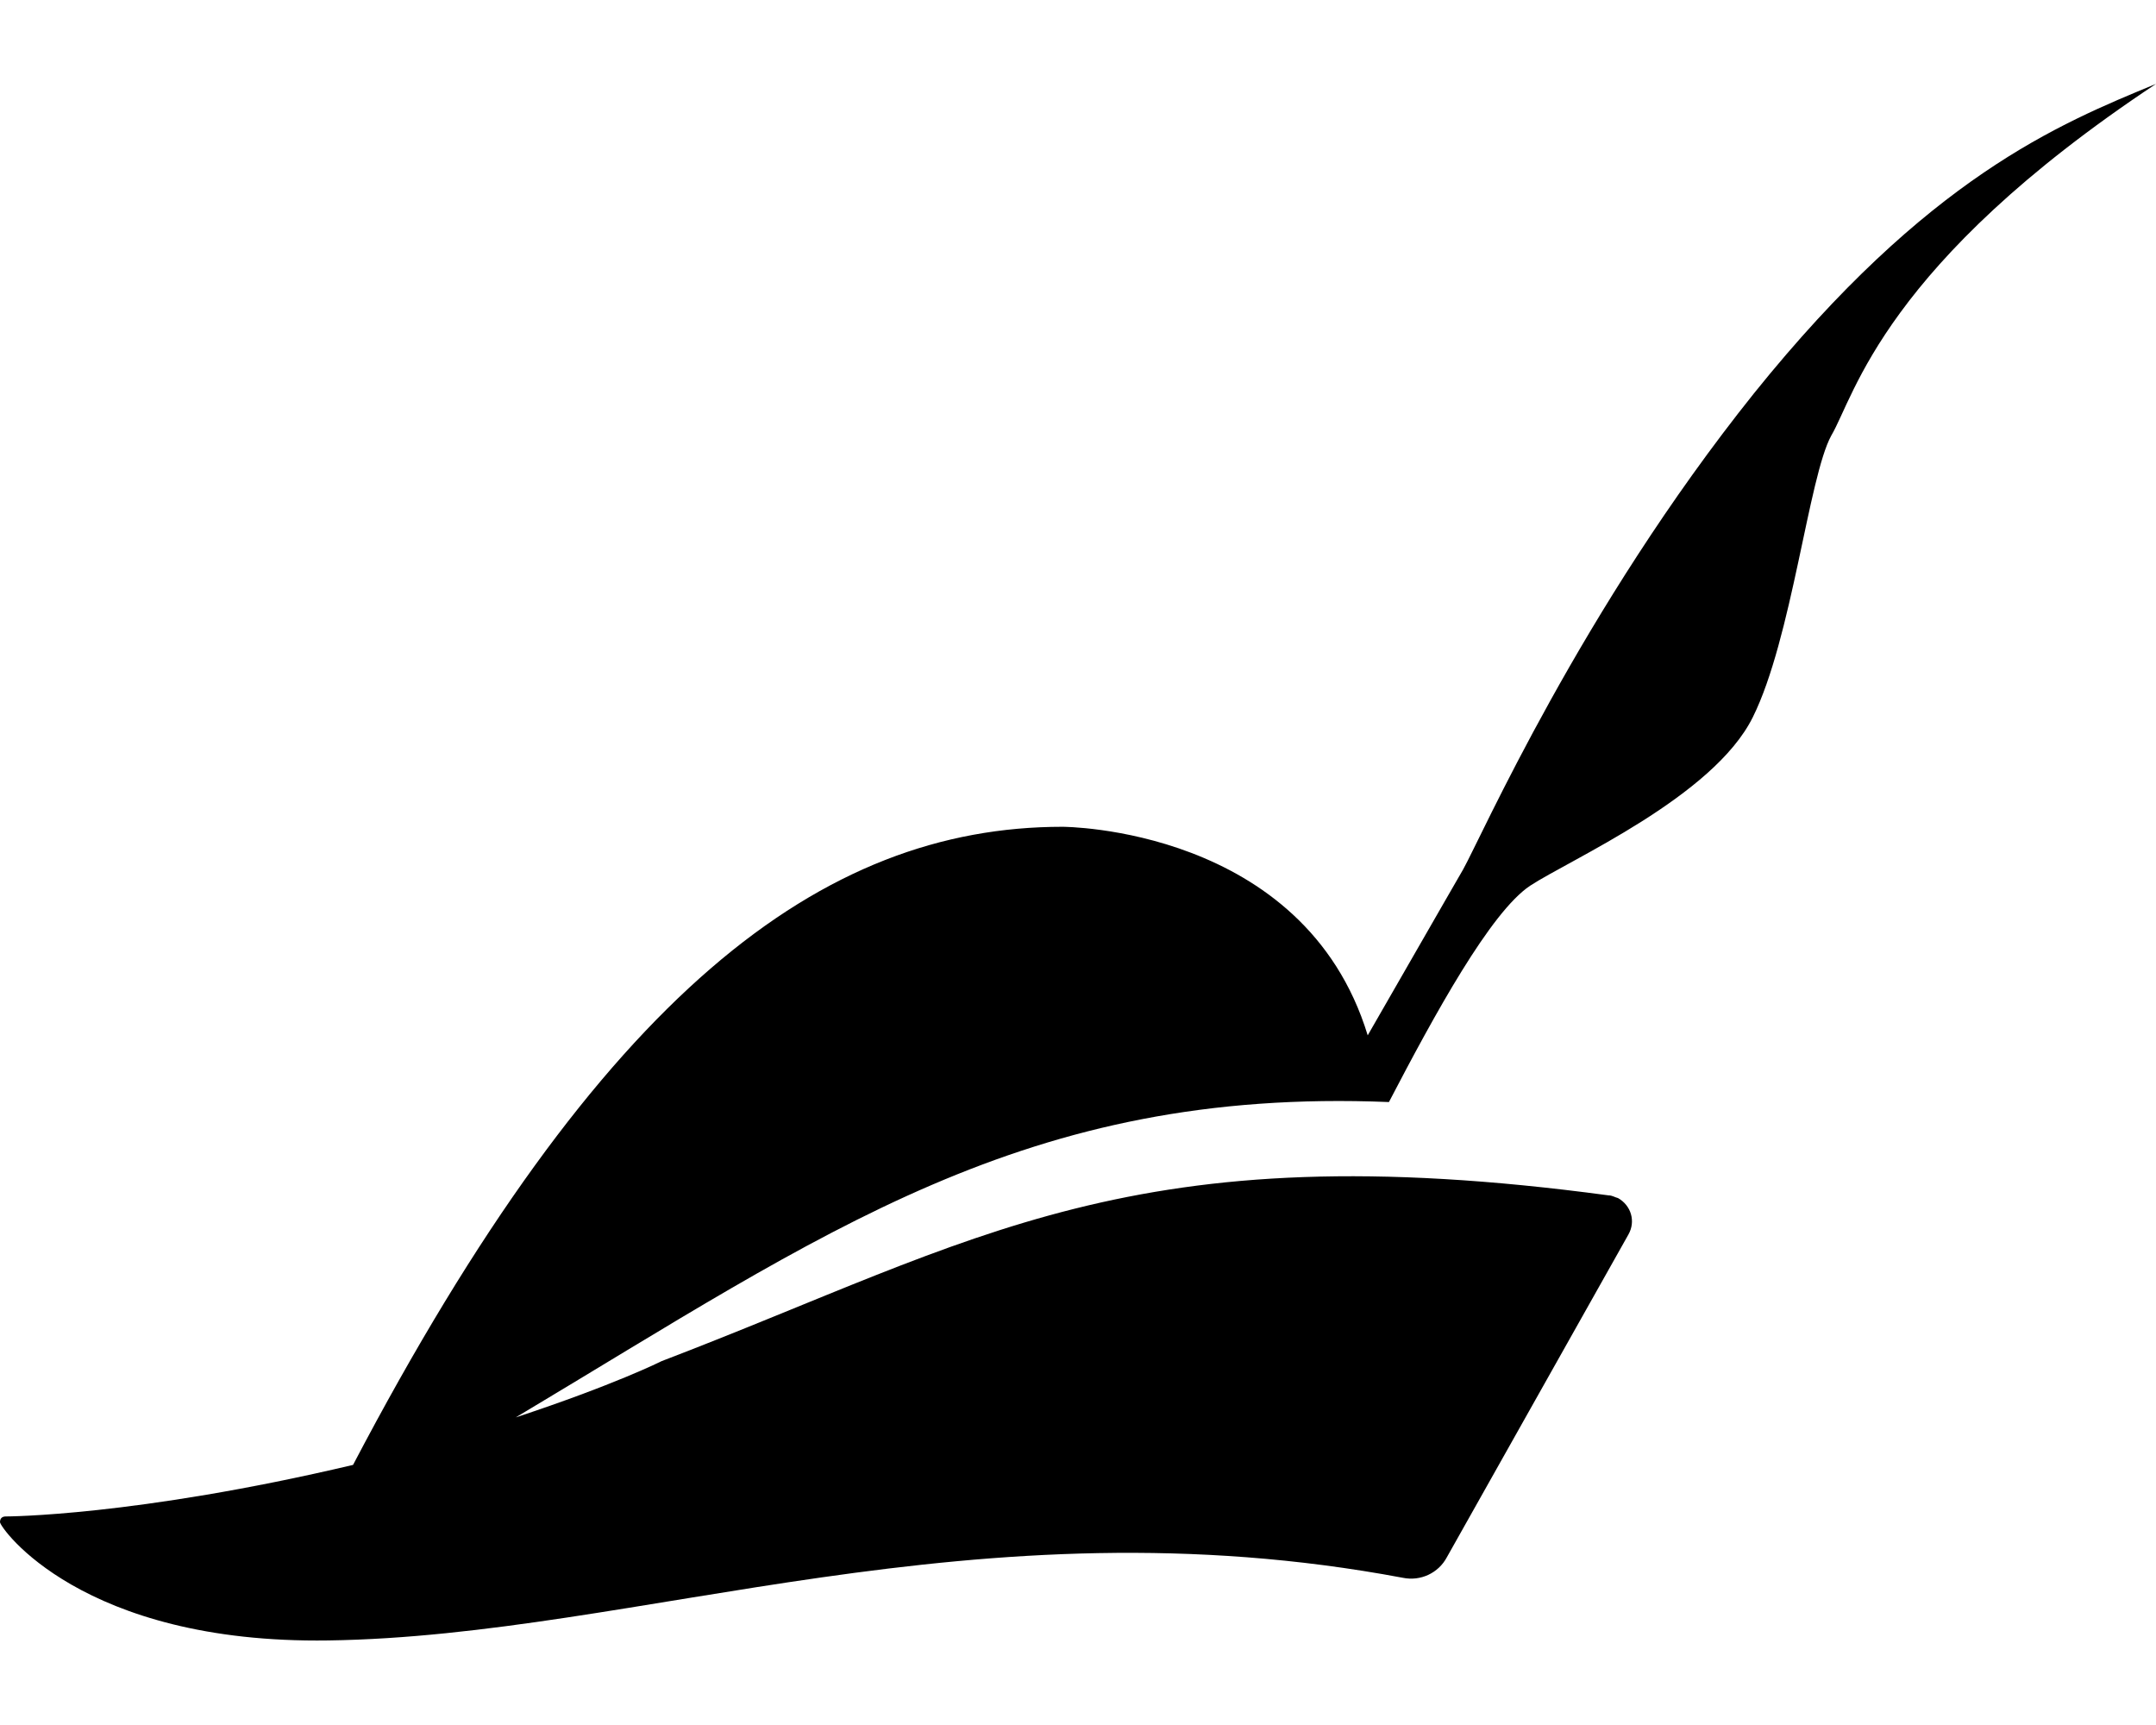 <svg xmlns="http://www.w3.org/2000/svg" width="1.25em" height="1em" viewBox="0 0 640 512"><path fill="currentColor" d="M640 24.9c-80.8 53.6-89.4 92.5-96.4 104.4c-6.7 12.2-11.7 60.3-23.3 83.6c-11.7 23.6-54.2 42.2-66.1 50c-11.7 7.8-28.3 38.1-41.9 64.2c-108.1-4.4-167.4 38.8-259.2 93.6c29.4-9.7 43.3-16.7 43.3-16.7c94.2-36 139.3-68.3 281.1-49.2c1.1 0 1.9.6 2.8.8c3.9 2.2 5.3 6.9 3.1 10.8l-53.9 95.8c-2.5 4.7-7.8 7.2-13.1 6.1c-126.8-23.8-226.9 17.3-318.9 18.6C24.1 488 0 453.4 0 451.8c0-1.1.6-1.7 1.7-1.7c0 0 38.3 0 103.1-15.3C178.4 294.5 244 245.4 315.4 245.4c0 0 71.7 0 90.6 61.9c22.8-39.7 28.3-49.2 28.3-49.2c5.3-9.4 35-77.2 86.4-141.4c51.5-64 90.4-79.9 119.3-91.8"/></svg>